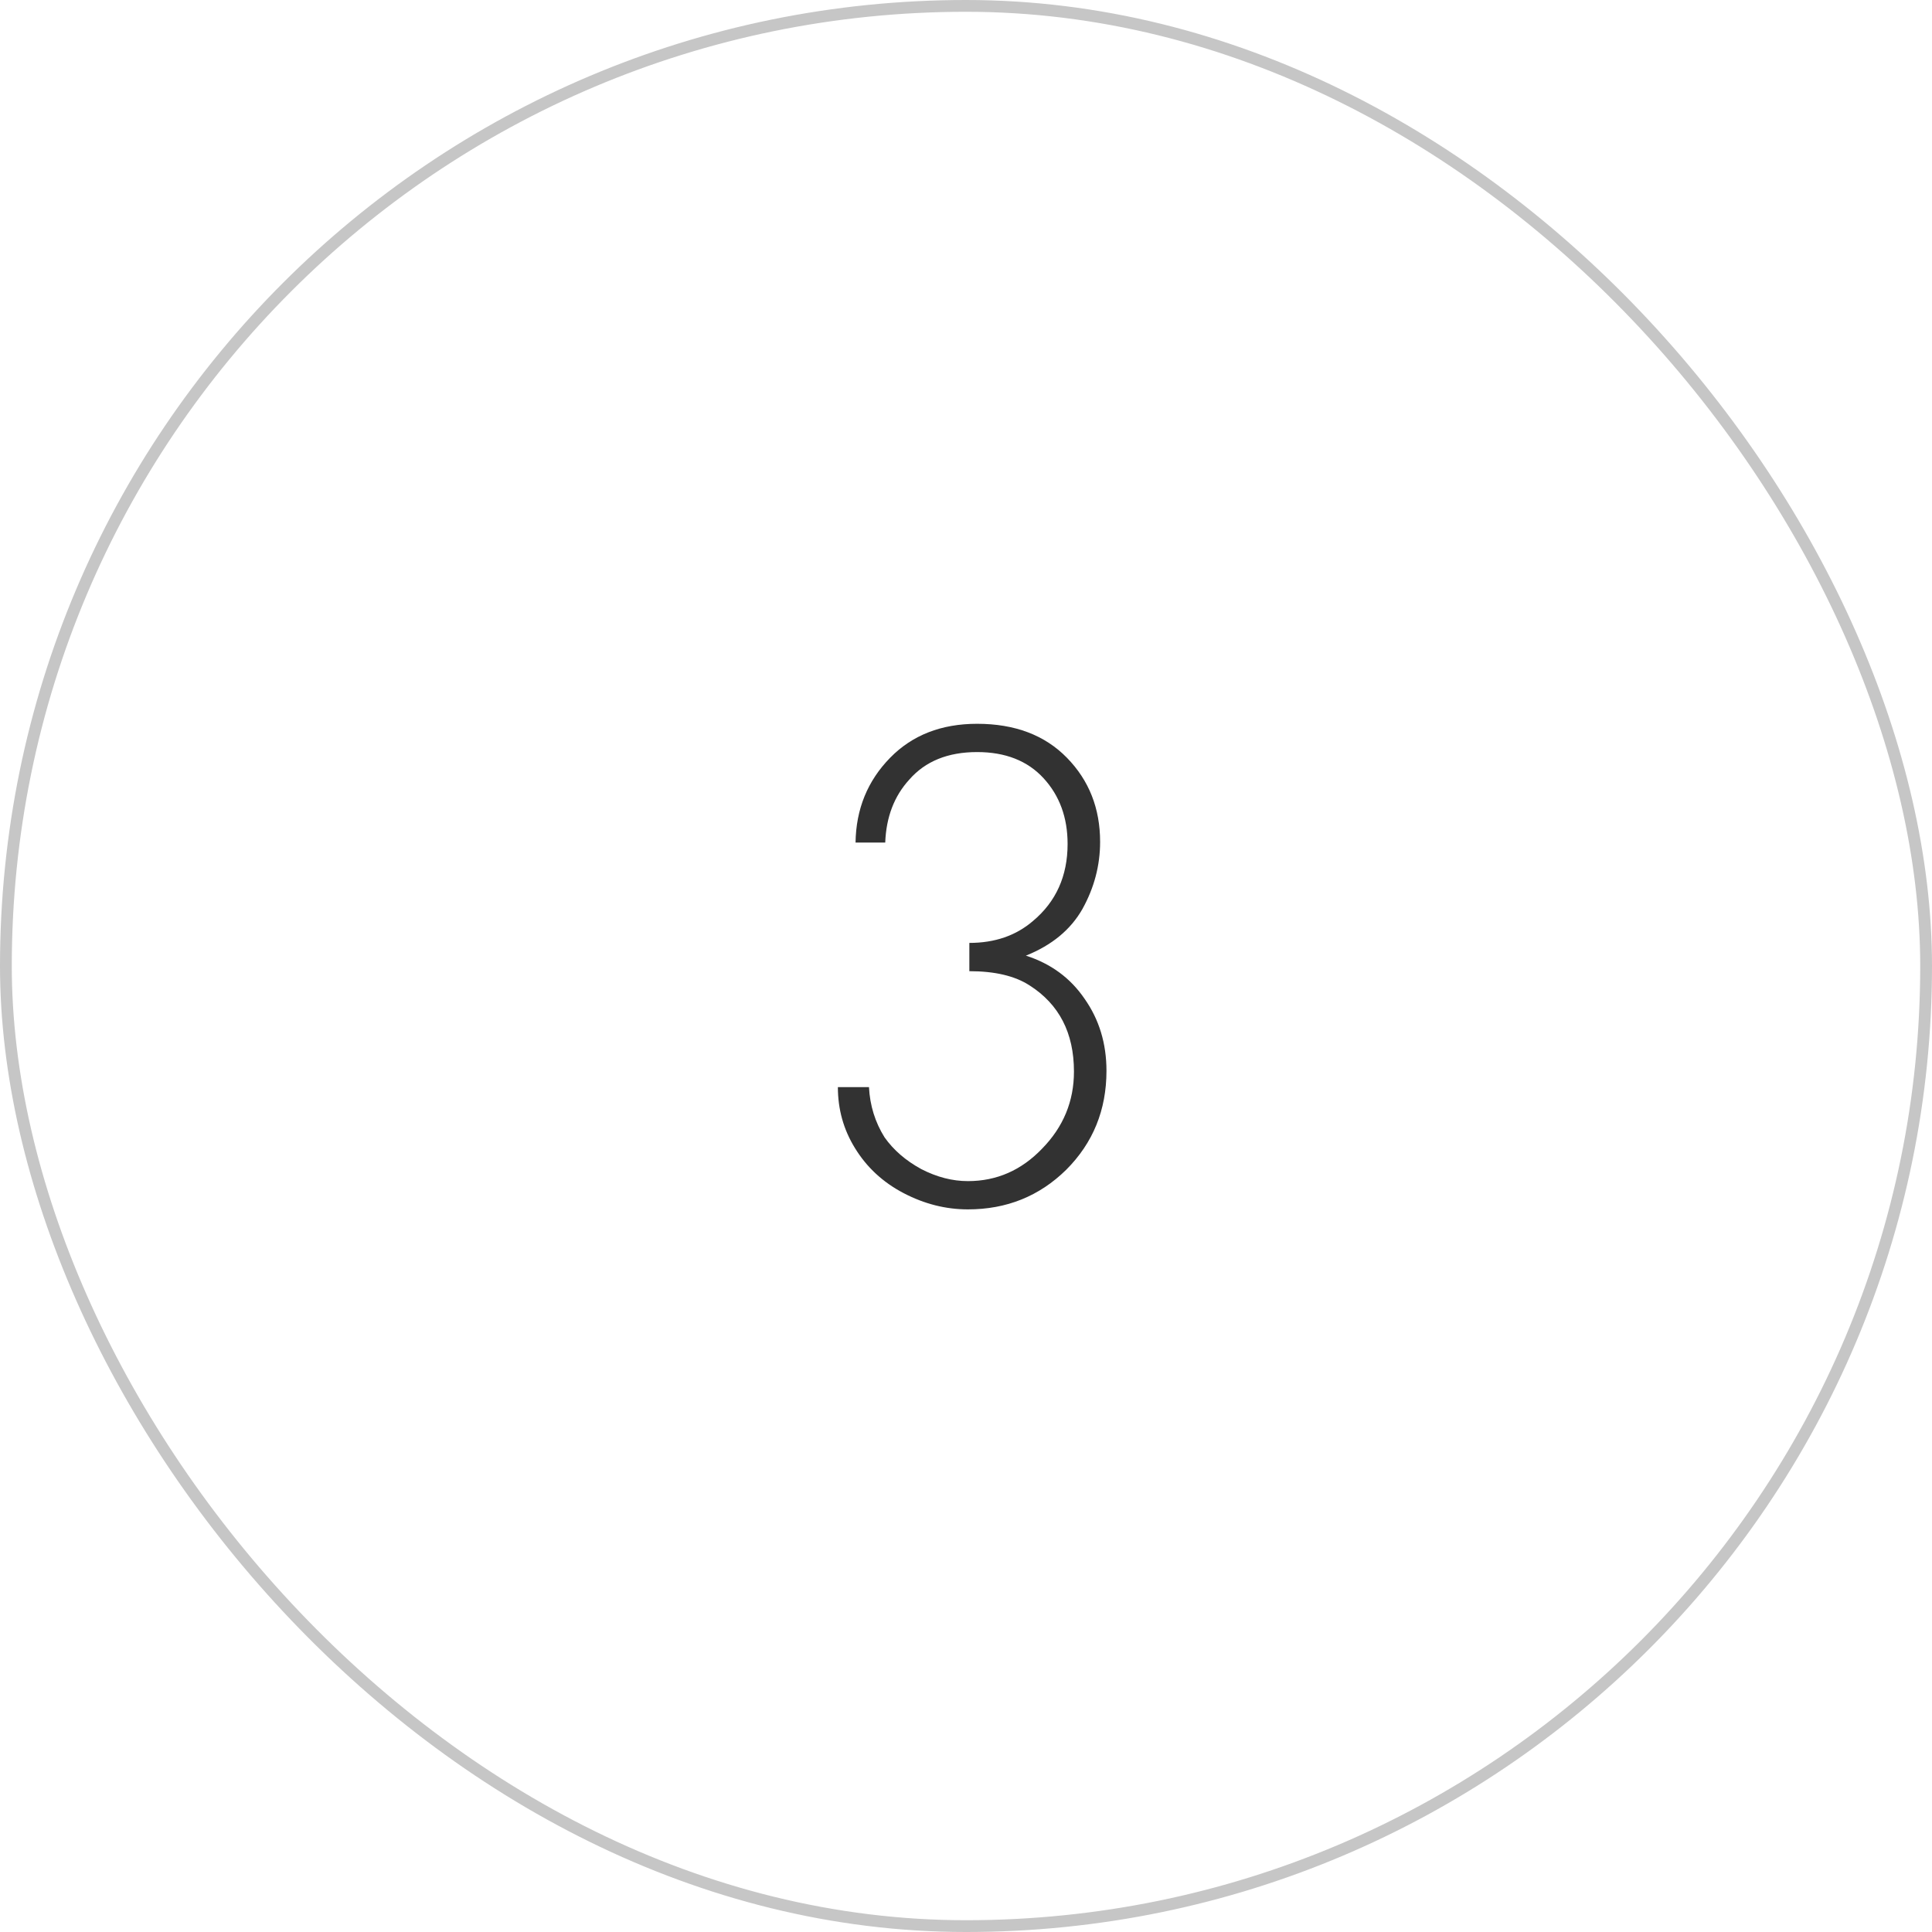 <?xml version="1.0" encoding="UTF-8"?> <svg xmlns="http://www.w3.org/2000/svg" width="82" height="82" viewBox="0 0 82 82" fill="none"><rect data-figma-bg-blur-radius="51.9" x="0.25" y="0.25" width="81.5" height="81.5" rx="40.75" stroke="#C6C6C6" stroke-width="0.5"></rect><path d="M35.562 46.14H36.882C36.922 46.92 37.142 47.63 37.542 48.27C37.922 48.81 38.442 49.26 39.102 49.62C39.762 49.96 40.422 50.13 41.082 50.13C42.302 50.13 43.352 49.67 44.232 48.75C45.132 47.83 45.582 46.74 45.582 45.48C45.582 43.84 44.952 42.62 43.692 41.82C43.072 41.42 42.222 41.22 41.142 41.22V40.02C42.222 40.02 43.122 39.71 43.842 39.09C44.822 38.27 45.312 37.18 45.312 35.82C45.312 34.7 44.972 33.77 44.292 33.03C43.612 32.29 42.672 31.92 41.472 31.92C40.232 31.92 39.272 32.31 38.592 33.09C37.952 33.79 37.612 34.68 37.572 35.76H36.312C36.332 34.34 36.822 33.14 37.782 32.16C38.722 31.2 39.952 30.72 41.472 30.72C43.072 30.72 44.342 31.2 45.282 32.16C46.222 33.12 46.692 34.31 46.692 35.73C46.692 36.73 46.442 37.68 45.942 38.58C45.442 39.46 44.642 40.12 43.542 40.56C44.602 40.9 45.432 41.51 46.032 42.39C46.652 43.27 46.962 44.29 46.962 45.45C46.962 47.11 46.392 48.51 45.252 49.65C44.112 50.77 42.722 51.33 41.082 51.33C40.142 51.33 39.232 51.1 38.352 50.64C37.472 50.18 36.782 49.54 36.282 48.72C35.802 47.94 35.562 47.08 35.562 46.14Z" fill="#323232"></path><defs><clipPath id="bgblur_0_422_953_clip_path" transform="translate(51.9 51.9)"><rect x="0.25" y="0.25" width="81.5" height="81.5" rx="40.75"></rect></clipPath></defs></svg> 